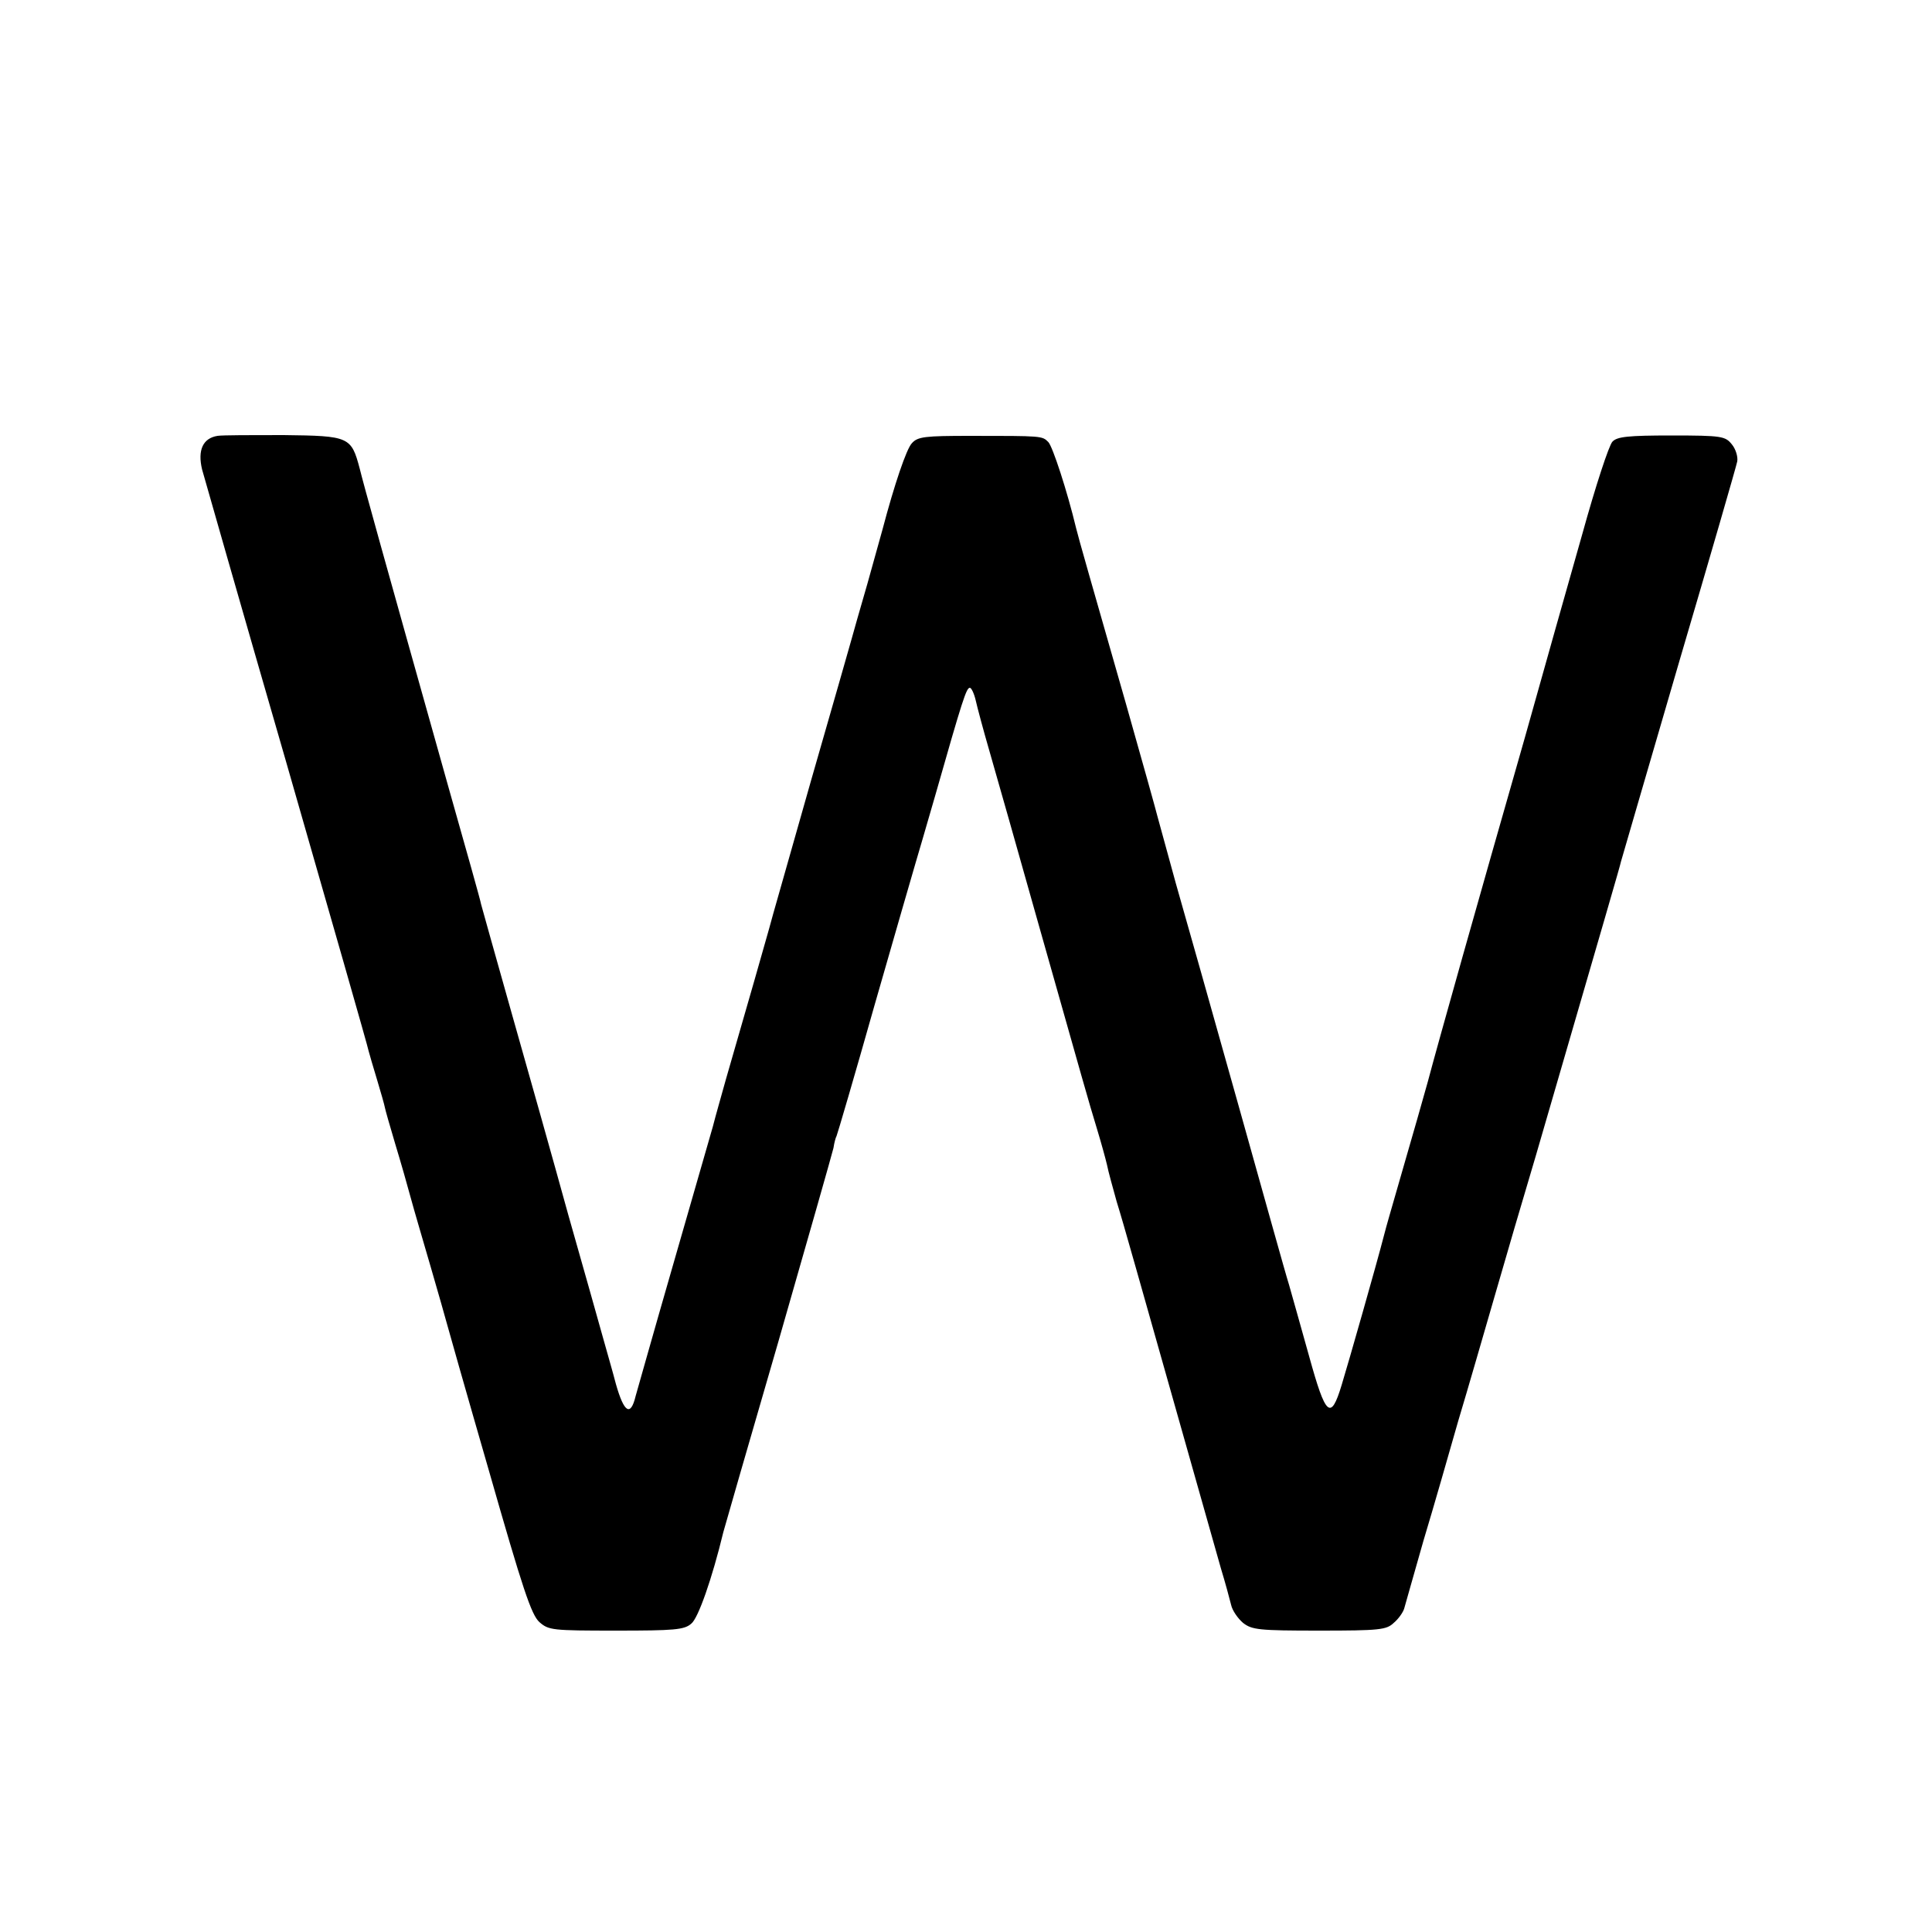 <svg version="1" xmlns="http://www.w3.org/2000/svg" width="666.667" height="666.667" viewBox="0 0 500 500"><path d="M56.3 112.8c-3.8.6-5.2 3.7-4 8.7.3 1.1 10 35.1 21.7 75.5 11.6 40.4 21.3 74.2 21.4 75 .2.8 1.2 4.2 2.2 7.5 1 3.3 1.9 6.5 2 7.1.1.6 1.3 4.8 2.7 9.5 1.4 4.6 3.2 10.9 4 13.9.8 3 3.2 11.1 5.2 18s3.8 13.2 4 14c.2.8 5.1 18.1 11 38.5 8.8 30.8 11 37.4 13.1 39.3 2.4 2.1 3.3 2.2 19.8 2.2 15.1 0 17.7-.2 19.5-1.8 1.8-1.4 5.4-11.7 8.3-23.7.3-1.1 6.7-23.4 14.3-49.5 7.5-26.1 13.9-48.6 14.2-49.9.2-1.4.6-2.8.8-3.1.2-.4 4.7-15.7 9.9-34.1 5.3-18.4 10-34.8 10.5-36.4.5-1.7 2.8-9.5 5.1-17.5 7.2-25.3 8.1-28 9-28 .4 0 1.1 1.5 1.5 3.2.4 1.8 2 7.8 3.6 13.3 1.6 5.5 7.4 26 12.9 45.5 11.5 40.6 12.5 44.3 15 52.5 1 3.3 2.1 7.3 2.5 9 .3 1.6 1.5 5.9 2.5 9.5 1.9 6.1 5 17.3 19.5 68.5 3.1 11 6.5 22.9 7.5 26.5 1.1 3.6 2.2 7.7 2.6 9.3.3 1.5 1.8 3.6 3.1 4.7 2.3 1.8 4.1 2 19.7 2 15.7 0 17.4-.2 19.3-2 1.2-1 2.4-2.7 2.7-3.7.3-1 2.5-8.9 5-17.6 2.6-8.6 6.6-22.6 9-31 2.5-8.3 6.7-22.9 9.4-32.2 2.7-9.4 7.5-25.8 10.7-36.5 18.5-63.7 21.7-74.6 22-76 .2-.8 7-24 15-51.5 8.1-27.5 14.9-51 15.1-52.1.2-1.2-.4-3.2-1.4-4.4-1.7-2.1-2.5-2.3-15.6-2.3-11.2 0-14.1.3-15.3 1.6-.9.9-4.4 11.6-7.8 23.9-3.5 12.3-10.2 36-14.9 52.8-12 41.9-22.4 78.8-25.1 89-1.3 4.7-4 14.1-6 21-4.5 15.7-4.3 14.8-5.4 19-1.8 7-9.1 32.6-10.9 38.5-2.8 9.2-4.1 8.1-8.4-7.5-2.1-7.4-4.4-15.8-5.2-18.5-.9-2.8-6.7-23.7-13.1-46.5-6.4-22.8-13.7-48.7-16.2-57.4-2.4-8.8-4.6-16.7-4.8-17.5-.2-.9-3.8-13.8-8-28.6-9.1-31.8-12.4-43.3-13-45.8-2.3-9.6-6.1-21.2-7.2-22.3-1.6-1.6-1.5-1.6-20.2-1.6-11.7 0-13.6.2-15.1 1.9-1.4 1.4-4.6 10.9-7.6 22.3-.2.8-2 7.1-3.9 14-2 6.9-3.8 13.2-4 14-.2.8-5 17.5-10.6 37-5.5 19.5-10.5 36.8-10.9 38.5-1.1 3.9-5.3 18.7-11.1 38.7-1.1 4-2.7 9.5-3.4 12.3-.8 2.7-5.5 19.2-10.5 36.5s-9.2 32.3-9.5 33.3c-1.3 5.4-3 4.3-5.1-3.1-.8-3.1-2.4-8.6-3.4-12.2-1-3.6-5-17.8-8.9-31.5-3.8-13.8-10.4-37.2-14.6-52-4.2-14.9-7.8-27.7-8-28.5-.1-.8-4-14.6-8.5-30.5-17.2-61.2-21.9-78.1-22.9-82.2-2.2-8.3-2.7-8.5-19.7-8.7-8.2 0-15.9 0-17.1.2z"/></svg>